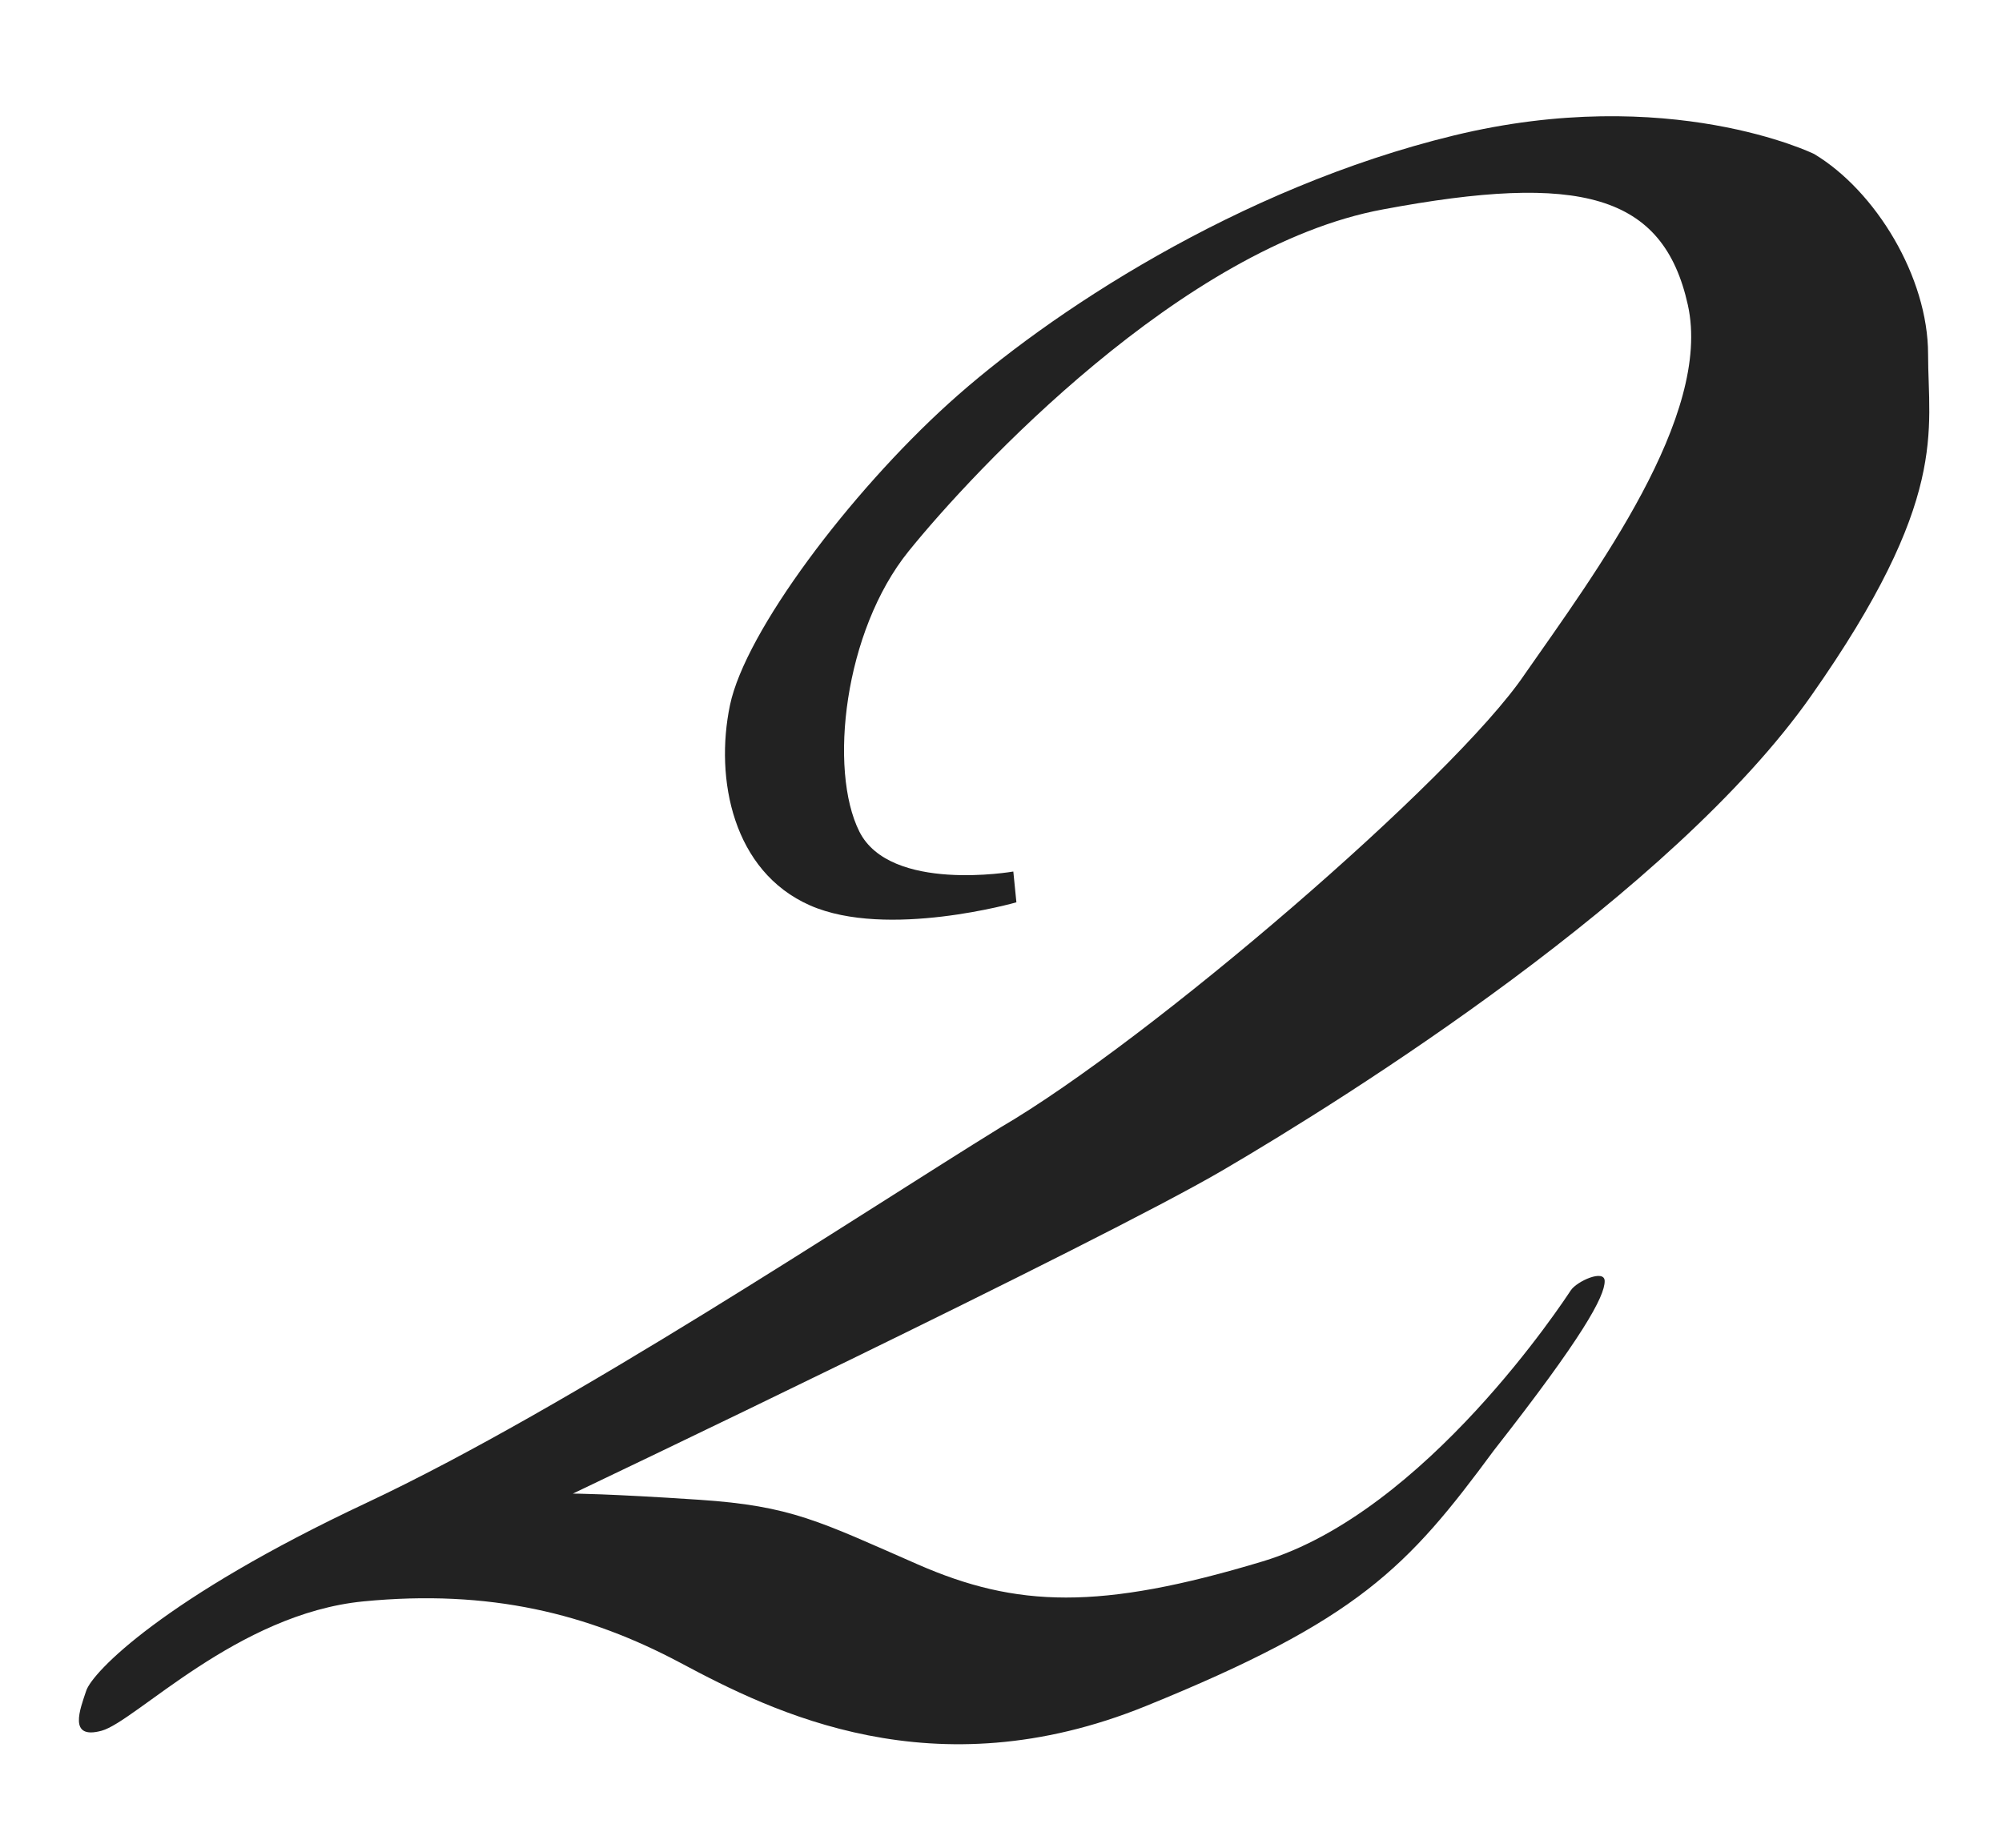 <?xml version="1.0" encoding="utf-8"?>
<!-- Generator: Adobe Illustrator 24.0.2, SVG Export Plug-In . SVG Version: 6.00 Build 0)  -->
<svg version="1.1" id="レイヤー_1" xmlns="http://www.w3.org/2000/svg" xmlns:xlink="http://www.w3.org/1999/xlink" x="0px"
	 y="0px" viewBox="0 0 65 60" style="enable-background:new 0 0 65 60;" xml:space="preserve">
<style type="text/css">
	.st0{fill-rule:evenodd;clip-rule:evenodd;fill:#222222;}
</style>
<path class="st0" d="M58.9,5c0,0-4.7-2.3-11.7-0.6S34,10.2,30.8,13.1s-6.6,7.4-7.1,9.8c-0.5,2.4,0.1,5.4,2.6,6.5s6.7-0.1,6.7-0.1
	l-0.1-1c0,0-4,0.7-5-1.3s-0.5-6.5,1.6-9.1S38.4,8,44.9,6.8c6.4-1.2,9.1-0.5,9.9,3.1c0.8,3.6-3,8.7-5.3,12
	c-2.3,3.4-12.2,11.9-17,14.7c-4.7,2.9-14,9.1-20.6,12.2c-6.6,3.1-8.9,5.5-9.1,6.1s-0.6,1.6,0.5,1.3s4.4-3.8,8.5-4.2
	c4.1-0.4,7.3,0.4,10.3,2s8.2,4.2,15.1,1.4s8.5-4.5,11.3-8.3c2.9-3.7,3.6-5,3.6-5.5c0-0.4-0.9,0-1.1,0.3s-4.7,7.2-10,8.8
	c-5.3,1.6-8,1.5-11.2,0.1c-3.2-1.4-4.1-1.9-7.1-2.1c-3-0.2-4.1-0.2-4.1-0.2S35.6,40.4,39.7,38s14.6-9,19.1-15.4s3.8-8.6,3.8-11.1
	S60.9,6.2,58.9,5z"/>
</svg>
